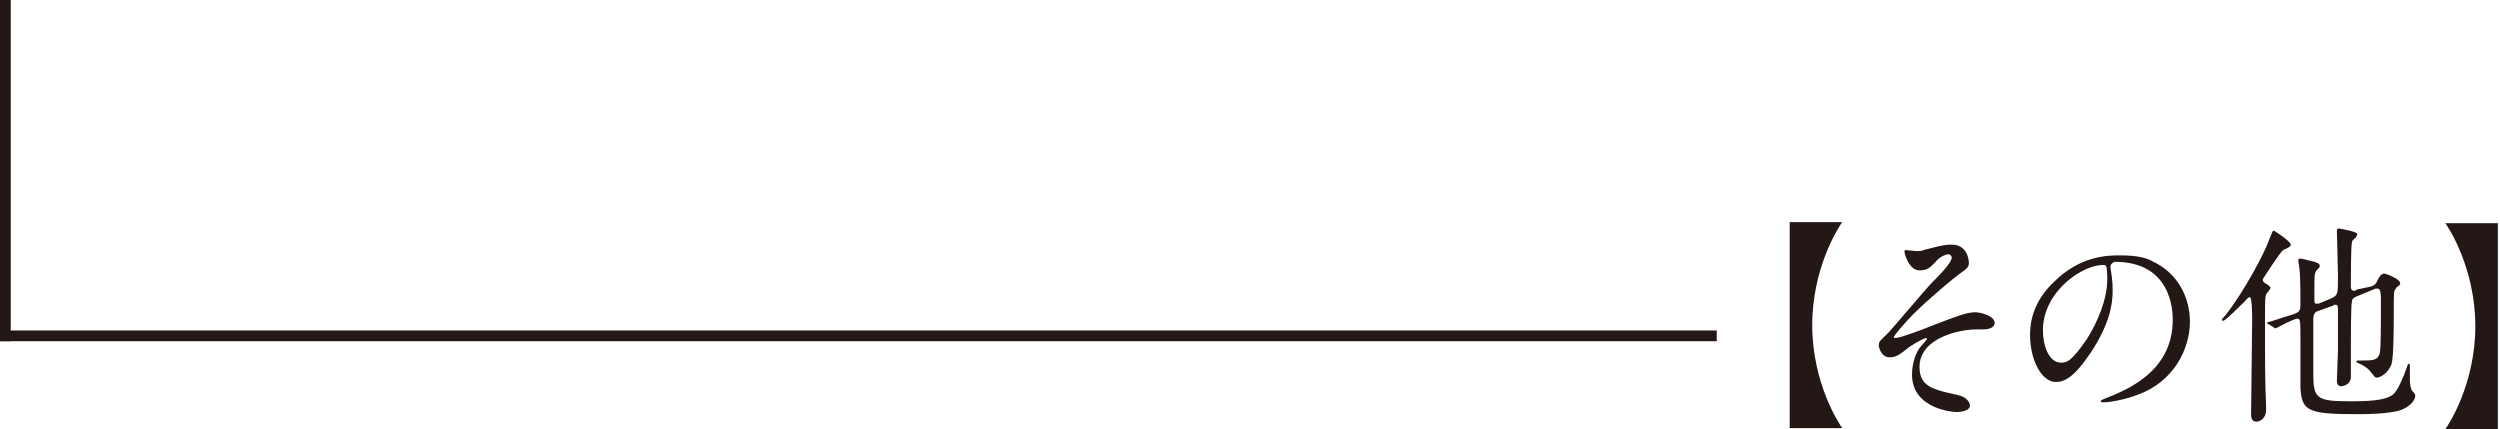<?xml version="1.0" encoding="utf-8"?>
<!-- Generator: Adobe Illustrator 24.3.0, SVG Export Plug-In . SVG Version: 6.00 Build 0)  -->
<svg version="1.1" id="レイヤー_1" xmlns="http://www.w3.org/2000/svg" xmlns:xlink="http://www.w3.org/1999/xlink" x="0px"
	 y="0px" width="233px" height="40px" viewBox="0 0 233 40" style="enable-background:new 0 0 233 40;" xml:space="preserve">
<style type="text/css">
	.st0{fill:#231815;}
</style>
<rect class="st0" width="1" height="31.8"/>
<g>
	<rect y="30.8" class="st0" width="160" height="1"/>
</g>
<g>
	<path class="st0" d="M166.8,40V20.7h4.9c-0.3,0.4-2.8,4.2-2.8,9.6s2.5,9.2,2.8,9.6H166.8z"/>
	<path class="st0" d="M183.5,24.5c0,0.3-0.1,0.5-0.7,0.9c-0.6,0.4-3.1,2.5-4.5,3.9c-0.7,0.7-1.8,2-1.8,2.1c0,0.1,0.1,0.1,0.2,0.1
		c0.4,0,2.8-0.9,3.5-1.2c2.1-0.8,3.1-1.2,3.9-1.2c0.4,0,1.8,0.3,1.8,1c0,0.5-0.7,0.6-1,0.6c-0.1,0-0.6,0-0.7,0
		c-1.6,0-5.3,0.8-5.3,3.5c0,1.8,1.2,2.1,3.5,2.6c1,0.2,1.2,0.8,1.2,1c0,0.4-0.6,0.6-1.3,0.6c-0.1,0-4.1-0.2-4.1-3.5
		c0-1.1,0.4-2.2,0.9-2.7c0.1-0.1,0.5-0.6,0.5-0.6c0,0,0-0.1-0.1-0.1c-0.1,0-0.9,0.4-1.5,0.8c-1,0.8-1.3,1-1.9,1c-0.8,0-1-1-1-1.1
		c0-0.4,0.2-0.5,0.7-1c0.2-0.1,3.6-4.2,4.3-4.9c0.6-0.6,1.8-1.8,1.8-2.3c0-0.2-0.2-0.3-0.3-0.3c-0.3,0-0.9,0.3-1.2,0.7
		c-0.5,0.5-0.7,0.8-1.5,0.8c-1,0-1.4-1.6-1.4-1.7c0-0.1,0-0.2,0.1-0.2c0.1,0,0.8,0.1,1,0.1c0.3,0,0.5,0,0.7-0.1
		c1.9-0.5,2.1-0.5,2.6-0.5C183.4,22.8,183.5,24.3,183.5,24.5z"/>
	<path class="st0" d="M196.7,24.8c0,0.1,0,0.1,0,0.2c0.1,0.6,0.2,1.2,0.2,2.1c0,1.3-0.3,3.1-2,5.7c-1.6,2.4-2.5,2.8-3.3,2.8
		c-1.3,0-2.4-2-2.4-4.4c0-1,0.2-3,2.2-4.9c2.5-2.5,5.1-2.5,6.2-2.5c1.8,0,2.6,0.3,3.1,0.6c2.1,1,3.4,3.1,3.4,5.6
		c0,2.5-1.5,5.6-4.9,6.8c-1.6,0.6-2.9,0.7-3.2,0.7c-0.1,0-0.2,0-0.2-0.1c0-0.1,0-0.1,0.5-0.3c2-0.8,6.2-2.5,6.2-7.3
		c0-0.8-0.1-5.4-5.4-5.4C196.8,24.5,196.7,24.7,196.7,24.8z M190.4,30.8c0,1.3,0.5,3,1.7,3c0.6,0,1-0.2,2.4-2.2
		c1-1.6,1.9-3.7,1.9-5.6c0-1.2-0.1-1.3-0.3-1.3C194.2,24.6,190.4,27.1,190.4,30.8z"/>
	<path class="st0" d="M209.1,28.2c-0.1,0.1-1.7,1.7-1.9,1.7c0,0-0.1,0-0.1-0.1c0-0.1,0-0.1,0.3-0.4c1.8-2.3,3.7-5.9,4.1-7.1
		c0.3-0.7,0.3-0.8,0.4-0.8c0.1,0,1.6,1,1.6,1.3c0,0.1,0,0.2-0.7,0.5c-0.3,0.2-1.9,2.7-1.9,2.7c0,0,0,0.1,0,0.1
		c0,0.2,0.2,0.3,0.4,0.4c0.1,0.1,0.3,0.2,0.3,0.3c0,0.2-0.1,0.2-0.3,0.5c-0.2,0.2-0.2,0.5-0.2,2.3c0,5.2,0,5.5,0.1,8.3
		c0,0.1,0,0.2,0,0.3c0,0.9-0.7,1.1-0.9,1.1c-0.5,0-0.5-0.5-0.5-0.7c0-0.9,0.1-7.5,0.1-8.8c0-0.3,0-2-0.2-2.1
		C209.5,27.7,209.4,27.9,209.1,28.2z M221,26.7c0.3-0.1,0.5-0.3,0.6-0.6c0.1-0.2,0.3-0.6,0.6-0.6c0.2,0,1.5,0.5,1.5,0.9
		c0,0.1-0.1,0.2-0.1,0.2c-0.1,0.1-0.3,0.2-0.3,0.3c-0.2,0.2-0.2,0.3-0.2,2.2c0,1,0,4.1-0.2,4.8c-0.3,0.9-1.1,1.3-1.4,1.3
		c0,0-0.1,0-0.2-0.1c-0.4-0.5-0.5-0.7-1-1c-0.1-0.1-0.7-0.3-0.7-0.4c0-0.1,0.1-0.1,0.4-0.1c1.2,0,1.6,0,1.8-0.7
		c0.1-0.6,0.1-2.4,0.1-4.9c0-0.5,0-1.1-0.3-1.1c-0.1,0-0.2,0-0.2,0l-1.7,0.7c-0.2,0.1-0.5,0.2-0.5,0.5c-0.1,0.3-0.1,3.6-0.1,4.2
		c0,0.4,0,2.3,0,2.8c0,0.8-0.8,0.9-0.9,0.9c-0.4,0-0.4-0.4-0.4-0.6c0-0.4,0.1-2.3,0.1-2.8c0-0.5,0-3.1,0-3.7c0-0.2,0-0.5-0.2-0.5
		c-0.1,0-0.2,0-0.3,0.1l-1.4,0.5c-0.3,0.1-0.4,0.4-0.4,0.7c0,0.5,0,4.2,0,5.1c0,2.4,0.3,2.6,3.6,2.6c2.3,0,3.2-0.2,3.8-0.6
		c0.5-0.4,1-1.7,1.3-2.5c0.1-0.3,0.1-0.4,0.2-0.4s0.1,0.1,0.1,0.5c0,0.2,0,1,0,1.1c0,0.3,0.1,0.8,0.2,0.9c0.3,0.3,0.3,0.4,0.3,0.5
		c0,0.4-0.5,1-1.3,1.3c-1.1,0.4-3.4,0.4-4.2,0.4c-4.5,0-5.1-0.3-5.2-2.5c0-0.5,0-3.5,0-4.2c0-2.1,0-2.2-0.3-2.2c-0.3,0-2,0.9-2,0.9
		c-0.1,0-0.1,0-0.2-0.1l-0.5-0.3c-0.1,0-0.1-0.1-0.1-0.1s0-0.1,0.2-0.1c0.4-0.1,1.5-0.5,1.9-0.6c1-0.3,1-0.4,1-1.2
		c0-0.2,0-2.7-0.1-3.2c0-0.1-0.1-0.6-0.1-0.7c0-0.2,0.1-0.2,0.2-0.2c0.1,0,0.9,0.2,1.3,0.3c0.2,0.1,0.5,0.1,0.5,0.4
		c0,0.1-0.1,0.2-0.1,0.2c-0.2,0.2-0.3,0.3-0.3,0.4c-0.1,0.2-0.1,0.4-0.1,2.1c0,0.8,0,0.8,0.2,0.8c0,0,0.1,0,0.2,0l1.2-0.5
		c0.6-0.3,0.6-0.4,0.6-2.1c0-0.6-0.1-3.6-0.1-4.2c0-0.2,0.1-0.2,0.2-0.2c0.1,0,1.7,0.3,1.7,0.5c0,0.1-0.1,0.2-0.1,0.3
		c-0.3,0.3-0.4,0.3-0.4,0.5c-0.1,0.3-0.1,3.6-0.1,4.1c0,0.1,0,0.4,0.3,0.4c0,0,0.2,0,0.2-0.1L221,26.7z"/>
	<path class="st0" d="M232.8,20.7V40h-4.9c0.3-0.4,2.8-4.2,2.8-9.6s-2.5-9.2-2.8-9.6H232.8z"/>
</g>
</svg>
